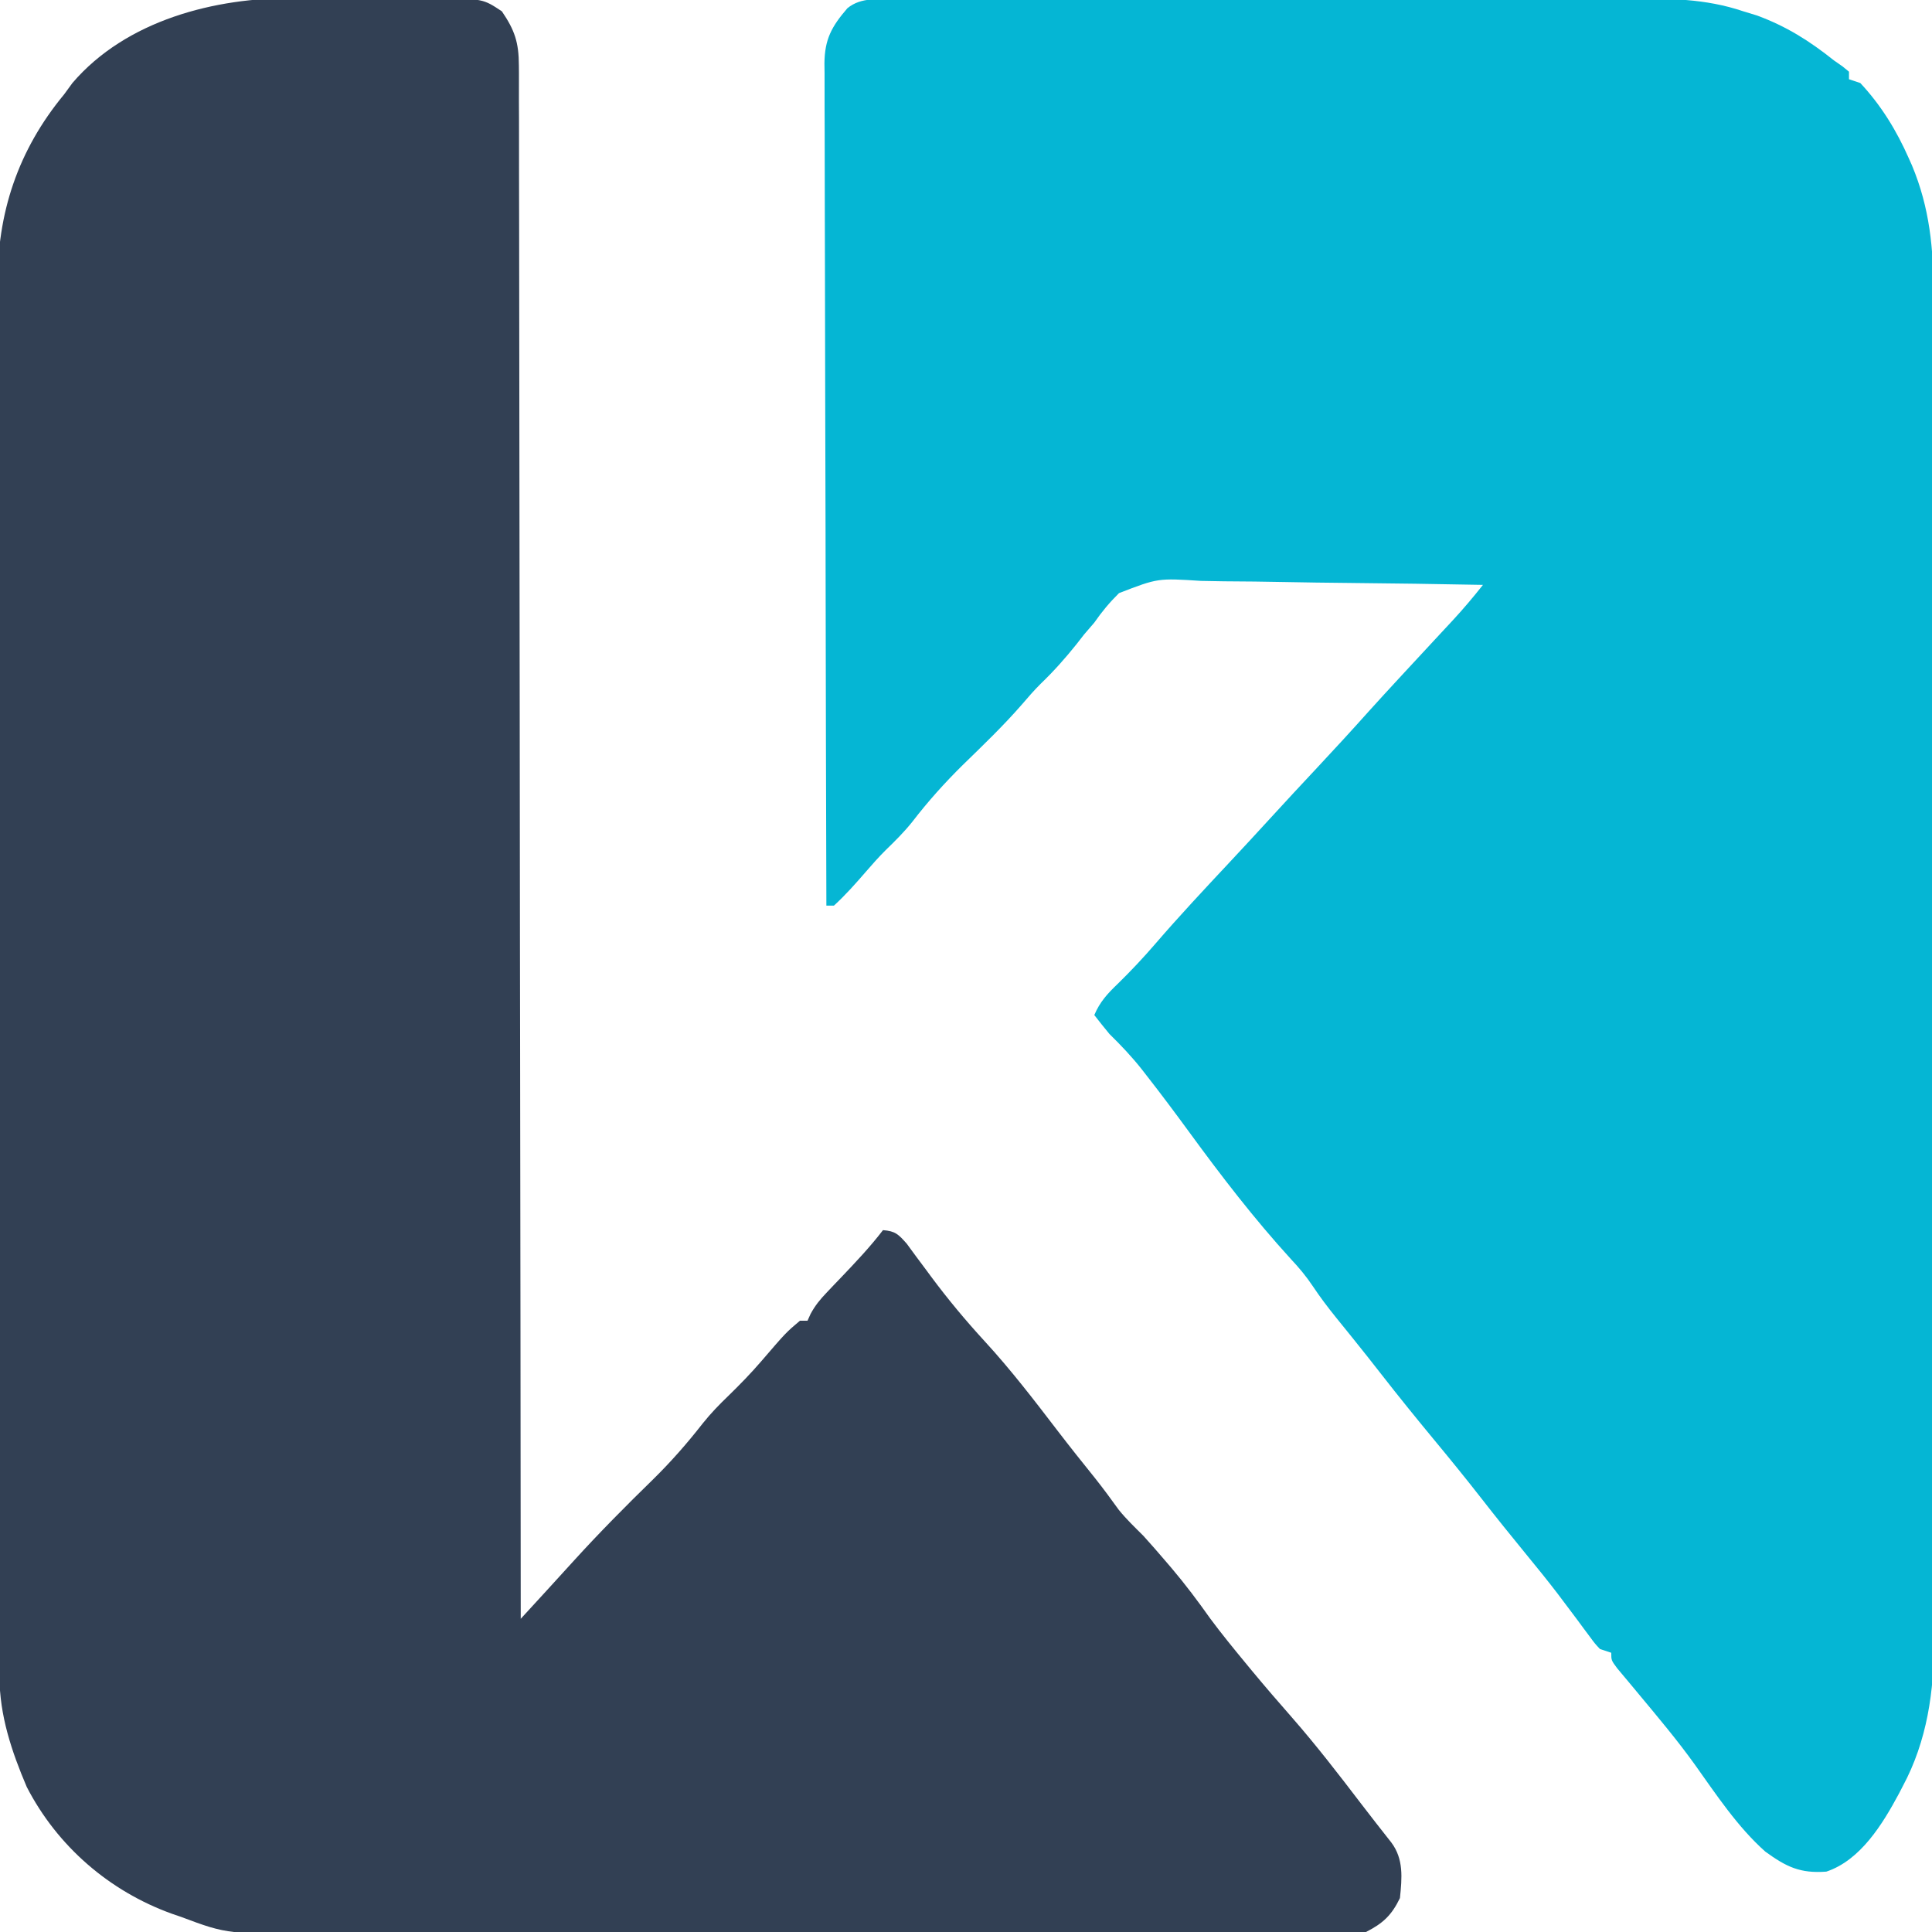 <?xml version="1.0" encoding="UTF-8"?>
<svg version="1.1" xmlns="http://www.w3.org/2000/svg" width="512" height="512">
<path d="M0 0 C0.897 -0.003 1.793 -0.006 2.717 -0.009 C5.734 -0.018 8.75 -0.019 11.767 -0.021 C13.926 -0.025 16.084 -0.03 18.242 -0.036 C24.116 -0.049 29.991 -0.055 35.865 -0.06 C39.537 -0.063 43.208 -0.067 46.88 -0.071 C58.37 -0.085 69.86 -0.095 81.351 -0.098 C94.607 -0.103 107.863 -0.12 121.12 -0.149 C131.369 -0.171 141.618 -0.181 151.867 -0.182 C157.986 -0.184 164.105 -0.189 170.225 -0.207 C175.987 -0.224 181.75 -0.226 187.513 -0.217 C189.622 -0.216 191.731 -0.221 193.84 -0.231 C204.394 -0.277 214.21 -0.286 224.33 3.14 C226.126 3.688 226.126 3.688 227.959 4.246 C235.74 7.116 241.866 10.982 248.33 16.14 C249.473 16.941 249.473 16.941 250.639 17.758 C251.476 18.442 251.476 18.442 252.33 19.14 C252.33 19.8 252.33 20.46 252.33 21.14 C253.32 21.47 254.31 21.8 255.33 22.14 C260.87 28.077 264.942 34.742 268.205 42.14 C268.479 42.755 268.752 43.37 269.034 44.004 C273.717 55.214 274.769 66.143 274.718 78.168 C274.722 79.763 274.727 81.358 274.734 82.954 C274.748 87.308 274.744 91.662 274.737 96.017 C274.732 100.725 274.745 105.432 274.755 110.14 C274.772 119.352 274.773 128.564 274.768 137.776 C274.764 145.267 274.765 152.759 274.77 160.25 C274.771 161.318 274.772 162.386 274.773 163.486 C274.774 165.656 274.776 167.825 274.777 169.995 C274.791 190.325 274.786 210.655 274.774 230.985 C274.764 249.561 274.777 268.138 274.801 286.714 C274.825 305.812 274.835 324.91 274.828 344.007 C274.825 354.72 274.827 365.432 274.845 376.145 C274.859 385.265 274.86 394.386 274.843 403.506 C274.834 408.154 274.832 412.802 274.847 417.45 C274.861 421.715 274.856 425.98 274.837 430.245 C274.833 431.778 274.836 433.311 274.847 434.844 C274.932 448.272 273.026 461.525 266.58 473.515 C266.239 474.172 265.899 474.828 265.548 475.505 C261.238 483.545 255.384 493.123 246.33 496.14 C239.358 496.667 235.706 494.864 230.142 490.828 C222.836 484.33 217.162 475.749 211.517 467.828 C206.827 461.285 201.648 455.146 196.502 448.961 C195.681 447.971 195.681 447.971 194.844 446.962 C193.537 445.389 192.223 443.823 190.908 442.258 C189.33 440.14 189.33 440.14 189.33 438.14 C188.34 437.81 187.35 437.48 186.33 437.14 C185.002 435.72 185.002 435.72 183.65 433.887 C183.14 433.205 182.63 432.524 182.105 431.821 C181.56 431.081 181.016 430.341 180.455 429.578 C179.285 428.016 178.113 426.457 176.939 424.898 C176.341 424.103 175.742 423.308 175.125 422.489 C172.393 418.915 169.558 415.43 166.705 411.953 C162.711 407.078 158.765 402.175 154.892 397.203 C150.791 391.943 146.584 386.778 142.33 381.64 C137.602 375.929 132.946 370.174 128.388 364.326 C125.989 361.248 123.572 358.187 121.123 355.148 C120.584 354.479 120.046 353.811 119.491 353.121 C118.459 351.842 117.424 350.564 116.388 349.288 C114.201 346.575 112.16 343.884 110.228 340.976 C108.446 338.314 106.583 336.095 104.392 333.765 C94.679 323.116 85.935 311.733 77.441 300.099 C73.786 295.098 70.084 290.144 66.267 285.265 C65.839 284.713 65.41 284.16 64.968 283.591 C62.296 280.2 59.408 277.162 56.33 274.14 C54.974 272.492 53.634 270.83 52.33 269.14 C53.814 265.654 55.792 263.499 58.517 260.89 C62.033 257.453 65.339 253.936 68.545 250.211 C74.848 242.901 81.441 235.855 88.035 228.81 C91.656 224.94 95.255 221.053 98.83 217.14 C103.007 212.569 107.223 208.036 111.455 203.515 C116.047 198.608 120.588 193.662 125.068 188.652 C127.736 185.689 130.436 182.756 133.142 179.828 C133.643 179.286 134.144 178.744 134.661 178.185 C137.311 175.319 139.965 172.457 142.623 169.597 C143.16 169.018 143.697 168.439 144.251 167.843 C145.273 166.741 146.296 165.641 147.321 164.542 C150.134 161.508 152.762 158.382 155.33 155.14 C143.377 154.908 131.425 154.731 119.471 154.622 C113.919 154.57 108.369 154.5 102.818 154.386 C97.456 154.277 92.095 154.218 86.732 154.192 C84.691 154.173 82.65 154.137 80.61 154.083 C69.184 153.342 69.184 153.342 58.883 157.323 C56.372 159.803 54.334 162.244 52.33 165.14 C51.438 166.193 50.54 167.24 49.631 168.277 C48.975 169.119 48.318 169.961 47.642 170.828 C44.642 174.582 41.568 178.04 38.103 181.365 C36.372 183.098 34.793 184.894 33.209 186.762 C28.267 192.45 22.841 197.645 17.445 202.898 C12.615 207.662 8.23 212.559 4.092 217.937 C1.928 220.644 -0.459 223.018 -2.947 225.422 C-4.826 227.296 -6.56 229.257 -8.295 231.265 C-10.979 234.365 -13.642 237.372 -16.67 240.14 C-17.33 240.14 -17.99 240.14 -18.67 240.14 C-18.761 210.942 -18.832 181.744 -18.874 152.545 C-18.879 149.098 -18.884 145.651 -18.89 142.203 C-18.891 141.174 -18.891 141.174 -18.893 140.124 C-18.91 129.012 -18.942 117.9 -18.979 106.788 C-19.016 95.386 -19.038 83.984 -19.046 72.583 C-19.052 66.178 -19.064 59.774 -19.093 53.37 C-19.12 47.344 -19.128 41.318 -19.122 35.291 C-19.124 33.078 -19.132 30.865 -19.147 28.652 C-19.167 25.632 -19.162 22.613 -19.151 19.594 C-19.163 18.716 -19.174 17.839 -19.186 16.935 C-19.124 10.568 -17.295 7.185 -13.108 2.328 C-9.378 -0.753 -4.556 -0.005 0 0 Z " fill="#05B6D4" transform="translate(237.67,-0.14)"/>
<path d="M0 0 C1.374 -0 2.749 -0.002 4.123 -0.004 C6.97 -0.006 9.817 0.007 12.664 0.03 C16.296 0.058 19.927 0.055 23.56 0.042 C26.384 0.035 29.208 0.043 32.032 0.056 C34.017 0.062 36.002 0.058 37.986 0.054 C50.002 0.179 50.002 0.179 55 3.496 C58.402 8.495 59.5 11.741 59.508 17.901 C59.514 18.617 59.52 19.332 59.527 20.069 C59.543 22.461 59.531 24.853 59.519 27.245 C59.525 28.979 59.532 30.713 59.542 32.448 C59.562 37.209 59.557 41.971 59.549 46.732 C59.544 51.868 59.562 57.005 59.577 62.141 C59.601 71.038 59.609 79.936 59.608 88.833 C59.606 101.698 59.627 114.562 59.652 127.426 C59.694 148.298 59.717 169.169 59.729 190.04 C59.741 210.315 59.761 230.59 59.792 250.865 C59.795 252.739 59.795 252.739 59.798 254.652 C59.808 260.921 59.818 267.19 59.828 273.46 C59.911 325.472 59.965 377.484 60 429.496 C61.77 427.566 63.54 425.636 65.311 423.705 C65.81 423.161 66.309 422.617 66.823 422.056 C69.234 419.427 71.641 416.796 74.031 414.148 C80.83 406.672 87.911 399.522 95.15 392.47 C99.892 387.801 104.133 382.961 108.227 377.717 C110.337 375.074 112.622 372.71 115.062 370.371 C118.064 367.438 120.952 364.491 123.688 361.309 C130.284 353.634 130.284 353.634 134 350.496 C134.66 350.496 135.32 350.496 136 350.496 C136.266 349.908 136.531 349.32 136.805 348.715 C138.031 346.438 139.335 344.864 141.117 343 C141.724 342.359 142.331 341.717 142.957 341.057 C143.906 340.068 143.906 340.068 144.875 339.059 C148.757 334.989 152.572 330.966 156 326.496 C159.261 326.743 160.081 327.587 162.297 330.086 C163.124 331.195 163.942 332.311 164.75 333.434 C165.64 334.628 166.531 335.822 167.422 337.016 C168.078 337.904 168.078 337.904 168.748 338.811 C173.204 344.809 177.946 350.495 183 355.996 C189.909 363.516 196.077 371.566 202.28 379.668 C205.524 383.899 208.843 388.065 212.191 392.215 C214.366 394.958 216.439 397.766 218.48 400.609 C220.478 403.09 222.746 405.246 225 407.496 C226.98 409.668 228.901 411.889 230.812 414.121 C231.343 414.74 231.874 415.359 232.42 415.997 C236.095 420.328 239.457 424.804 242.738 429.441 C245.717 433.465 248.877 437.323 252.062 441.184 C252.64 441.885 253.218 442.586 253.814 443.308 C257.284 447.492 260.828 451.603 264.417 455.685 C270.808 462.996 276.739 470.684 282.629 478.398 C285.298 481.885 288.004 485.341 290.723 488.789 C294.025 493.203 293.54 498.189 293 503.496 C290.788 508.085 288.483 510.211 284 512.496 C281.479 512.873 281.479 512.873 278.757 512.876 C277.715 512.885 276.673 512.893 275.599 512.902 C274.46 512.896 273.322 512.89 272.148 512.884 C270.934 512.889 269.719 512.895 268.468 512.9 C265.099 512.912 261.73 512.91 258.361 512.903 C254.726 512.898 251.091 512.911 247.457 512.921 C240.334 512.938 233.212 512.939 226.089 512.934 C220.295 512.93 214.501 512.931 208.707 512.936 C207.882 512.937 207.058 512.938 206.208 512.939 C204.532 512.94 202.856 512.942 201.18 512.943 C185.457 512.957 169.734 512.952 154.011 512.94 C139.65 512.93 125.288 512.943 110.927 512.967 C96.167 512.992 81.408 513.001 66.649 512.994 C58.368 512.991 50.087 512.993 41.807 513.011 C34.751 513.025 27.696 513.026 20.64 513.009 C17.045 513 13.451 512.998 9.856 513.013 C-17.653 513.123 -17.653 513.123 -30 508.496 C-30.803 508.221 -31.606 507.946 -32.433 507.663 C-48.981 501.706 -62.793 489.798 -70.91 474.055 C-74.92 464.641 -78.117 455.125 -78.137 444.838 C-78.14 444.178 -78.142 443.519 -78.145 442.84 C-78.153 440.628 -78.153 438.416 -78.154 436.203 C-78.158 434.602 -78.162 433.002 -78.167 431.401 C-78.179 426.998 -78.185 422.596 -78.189 418.193 C-78.195 413.446 -78.207 408.698 -78.218 403.951 C-78.242 392.482 -78.257 381.014 -78.27 369.545 C-78.273 366.304 -78.277 363.064 -78.281 359.823 C-78.307 339.688 -78.329 319.552 -78.341 299.417 C-78.344 294.754 -78.347 290.09 -78.35 285.427 C-78.351 284.268 -78.352 283.109 -78.352 281.914 C-78.365 263.154 -78.398 244.393 -78.44 225.633 C-78.482 206.36 -78.506 187.088 -78.511 167.815 C-78.515 156.999 -78.526 146.183 -78.559 135.367 C-78.587 126.152 -78.598 116.937 -78.587 107.722 C-78.582 103.025 -78.585 98.329 -78.609 93.632 C-78.632 89.321 -78.631 85.01 -78.612 80.699 C-78.61 79.15 -78.615 77.602 -78.63 76.053 C-78.805 56.981 -73.225 40.269 -61 25.496 C-60.278 24.506 -59.556 23.516 -58.812 22.496 C-44.573 5.853 -21.006 -0.185 0 0 Z " fill="#324054" transform="translate(78,-0.496)"/>
</svg>
